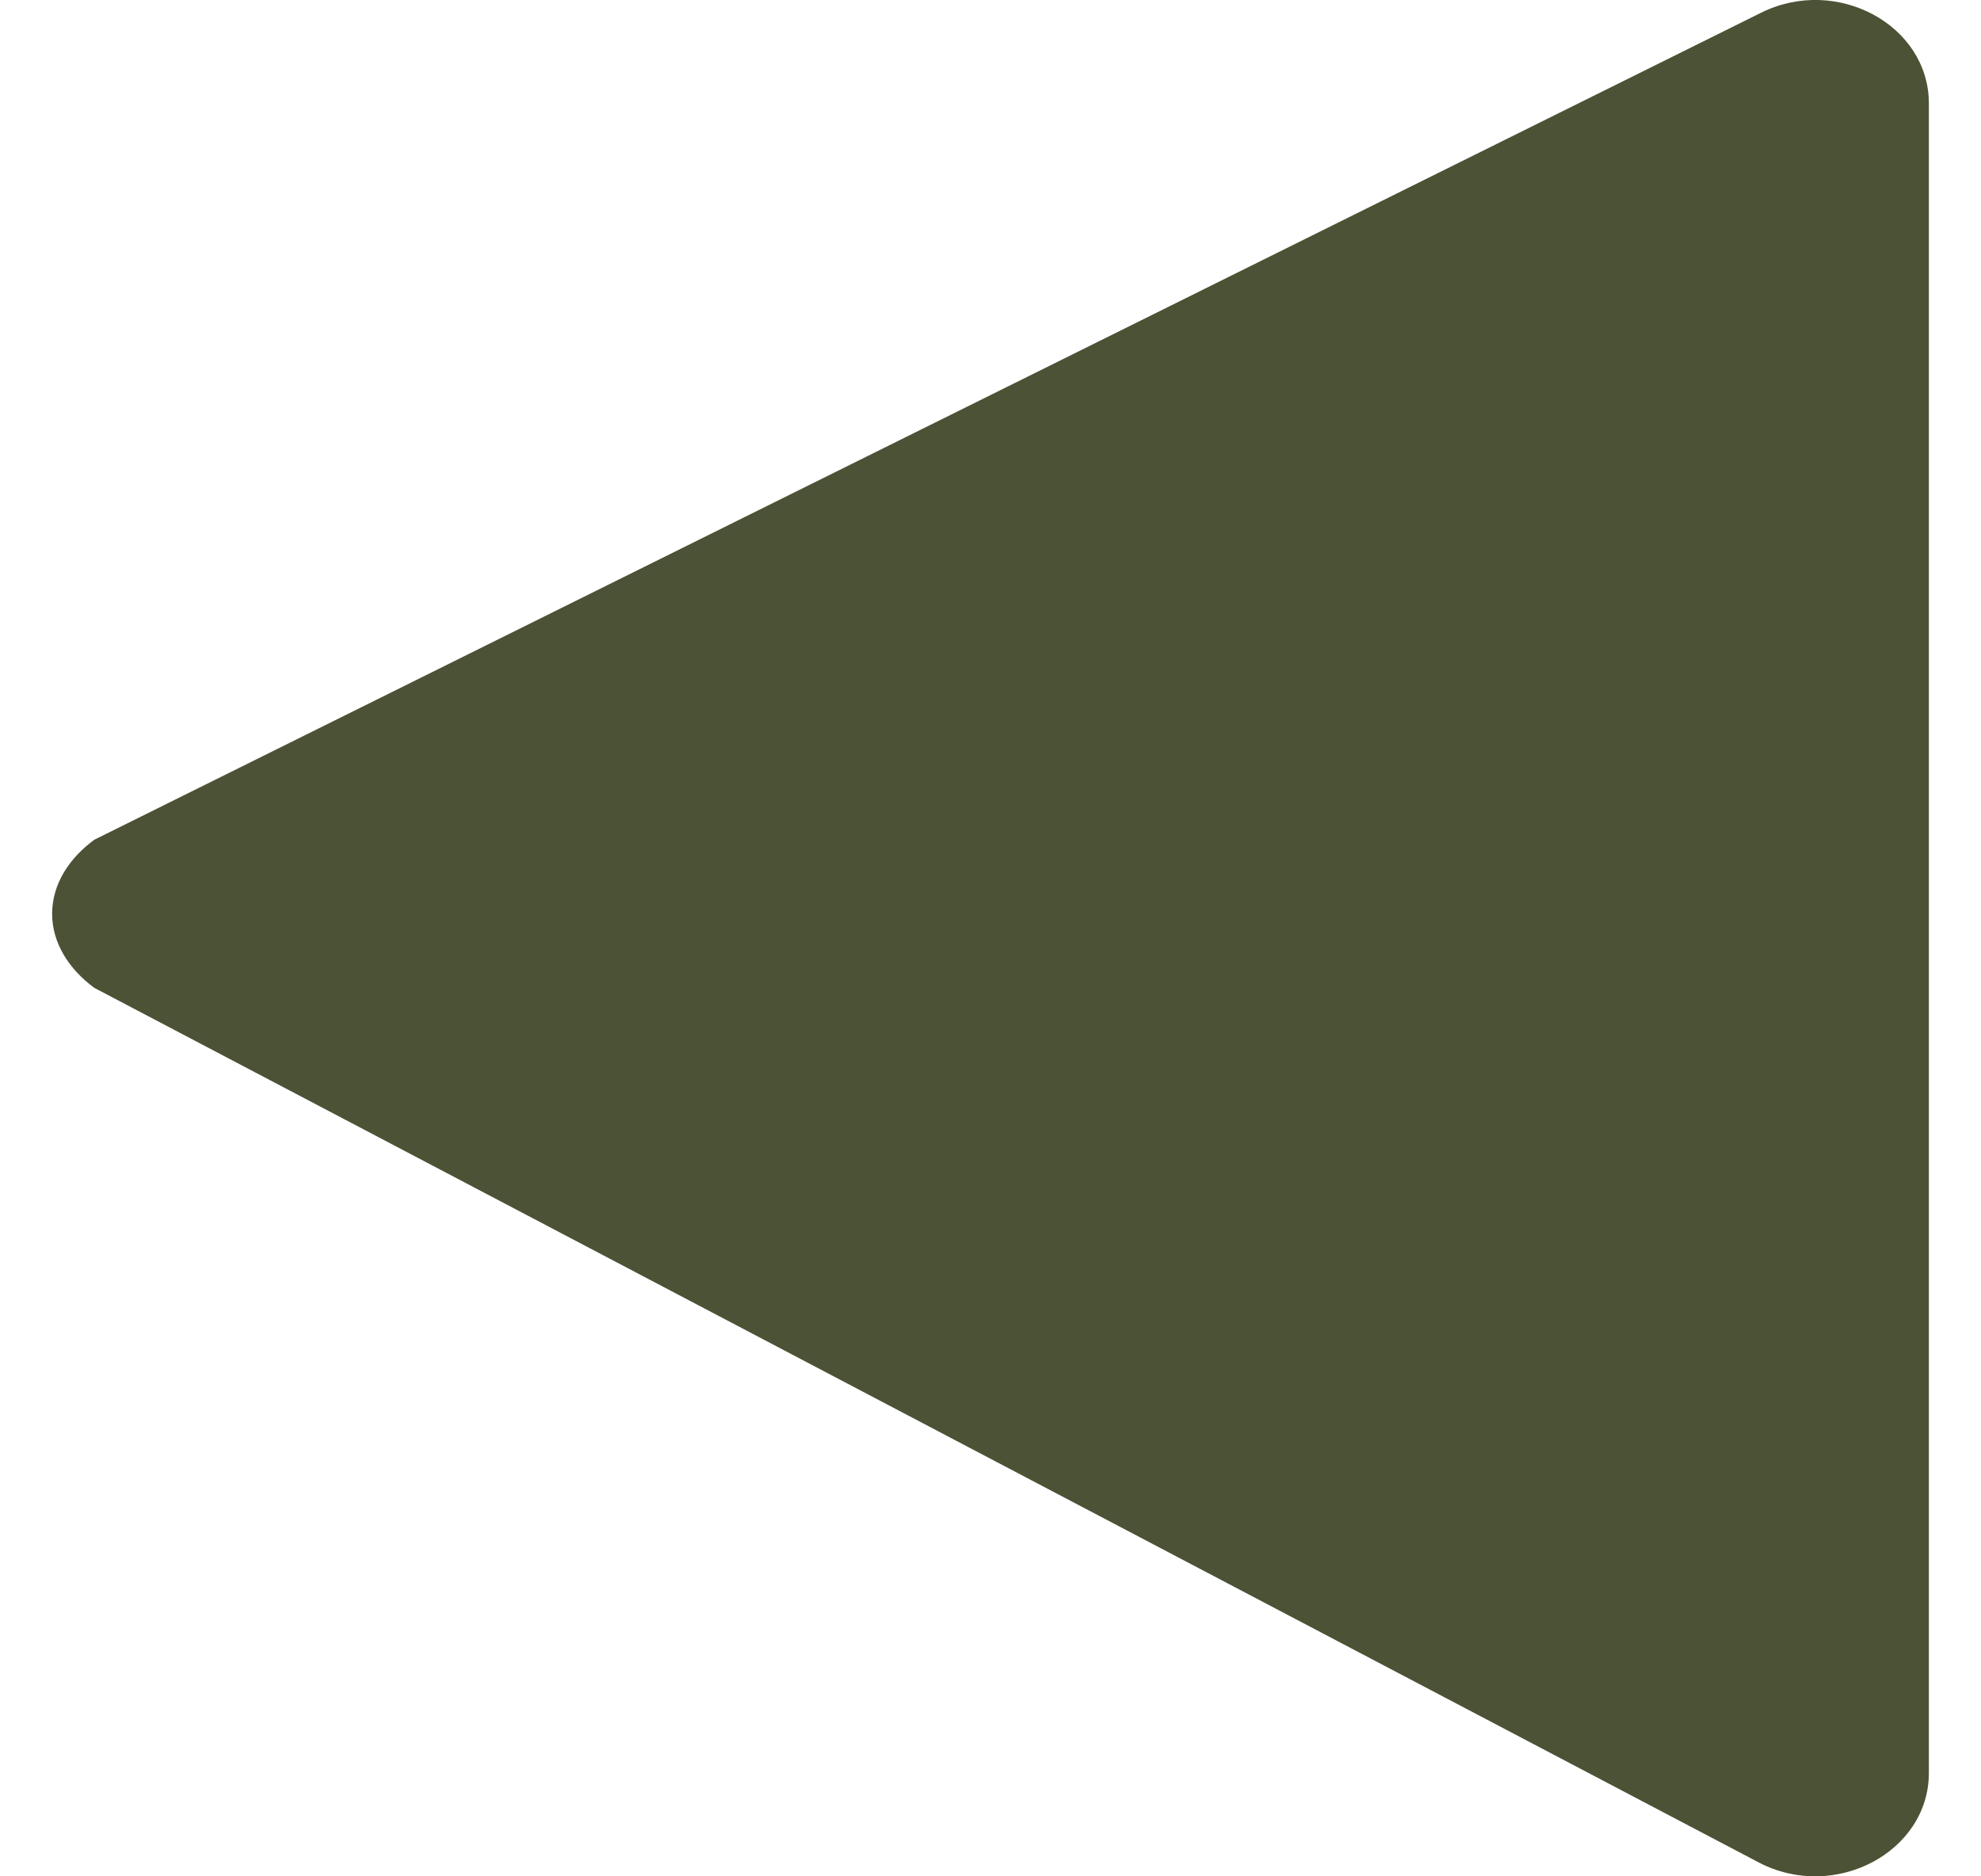 <svg width="19" height="18" viewBox="0 0 19 18" fill="none" xmlns="http://www.w3.org/2000/svg">
<g id="Layer_1" clip-path="url(#clip0_167_411)">
<path id="Vector" d="M0.905 9.477L16.867 17.866C17.593 18.247 18.5 17.77 18.5 17.008L18.5 0.992C18.5 0.24 17.616 -0.238 16.891 0.122L0.906 8.055C0.667 8.229 0.502 8.477 0.5 8.761C0.498 9.047 0.663 9.299 0.905 9.477Z" fill="#4C5235"/>
</g>
<defs>
<clipPath id="clip0_167_411">
<rect width="18" height="18" fill="white" transform="translate(18.5 18) rotate(-180)"/>
</clipPath>
</defs>
</svg>
